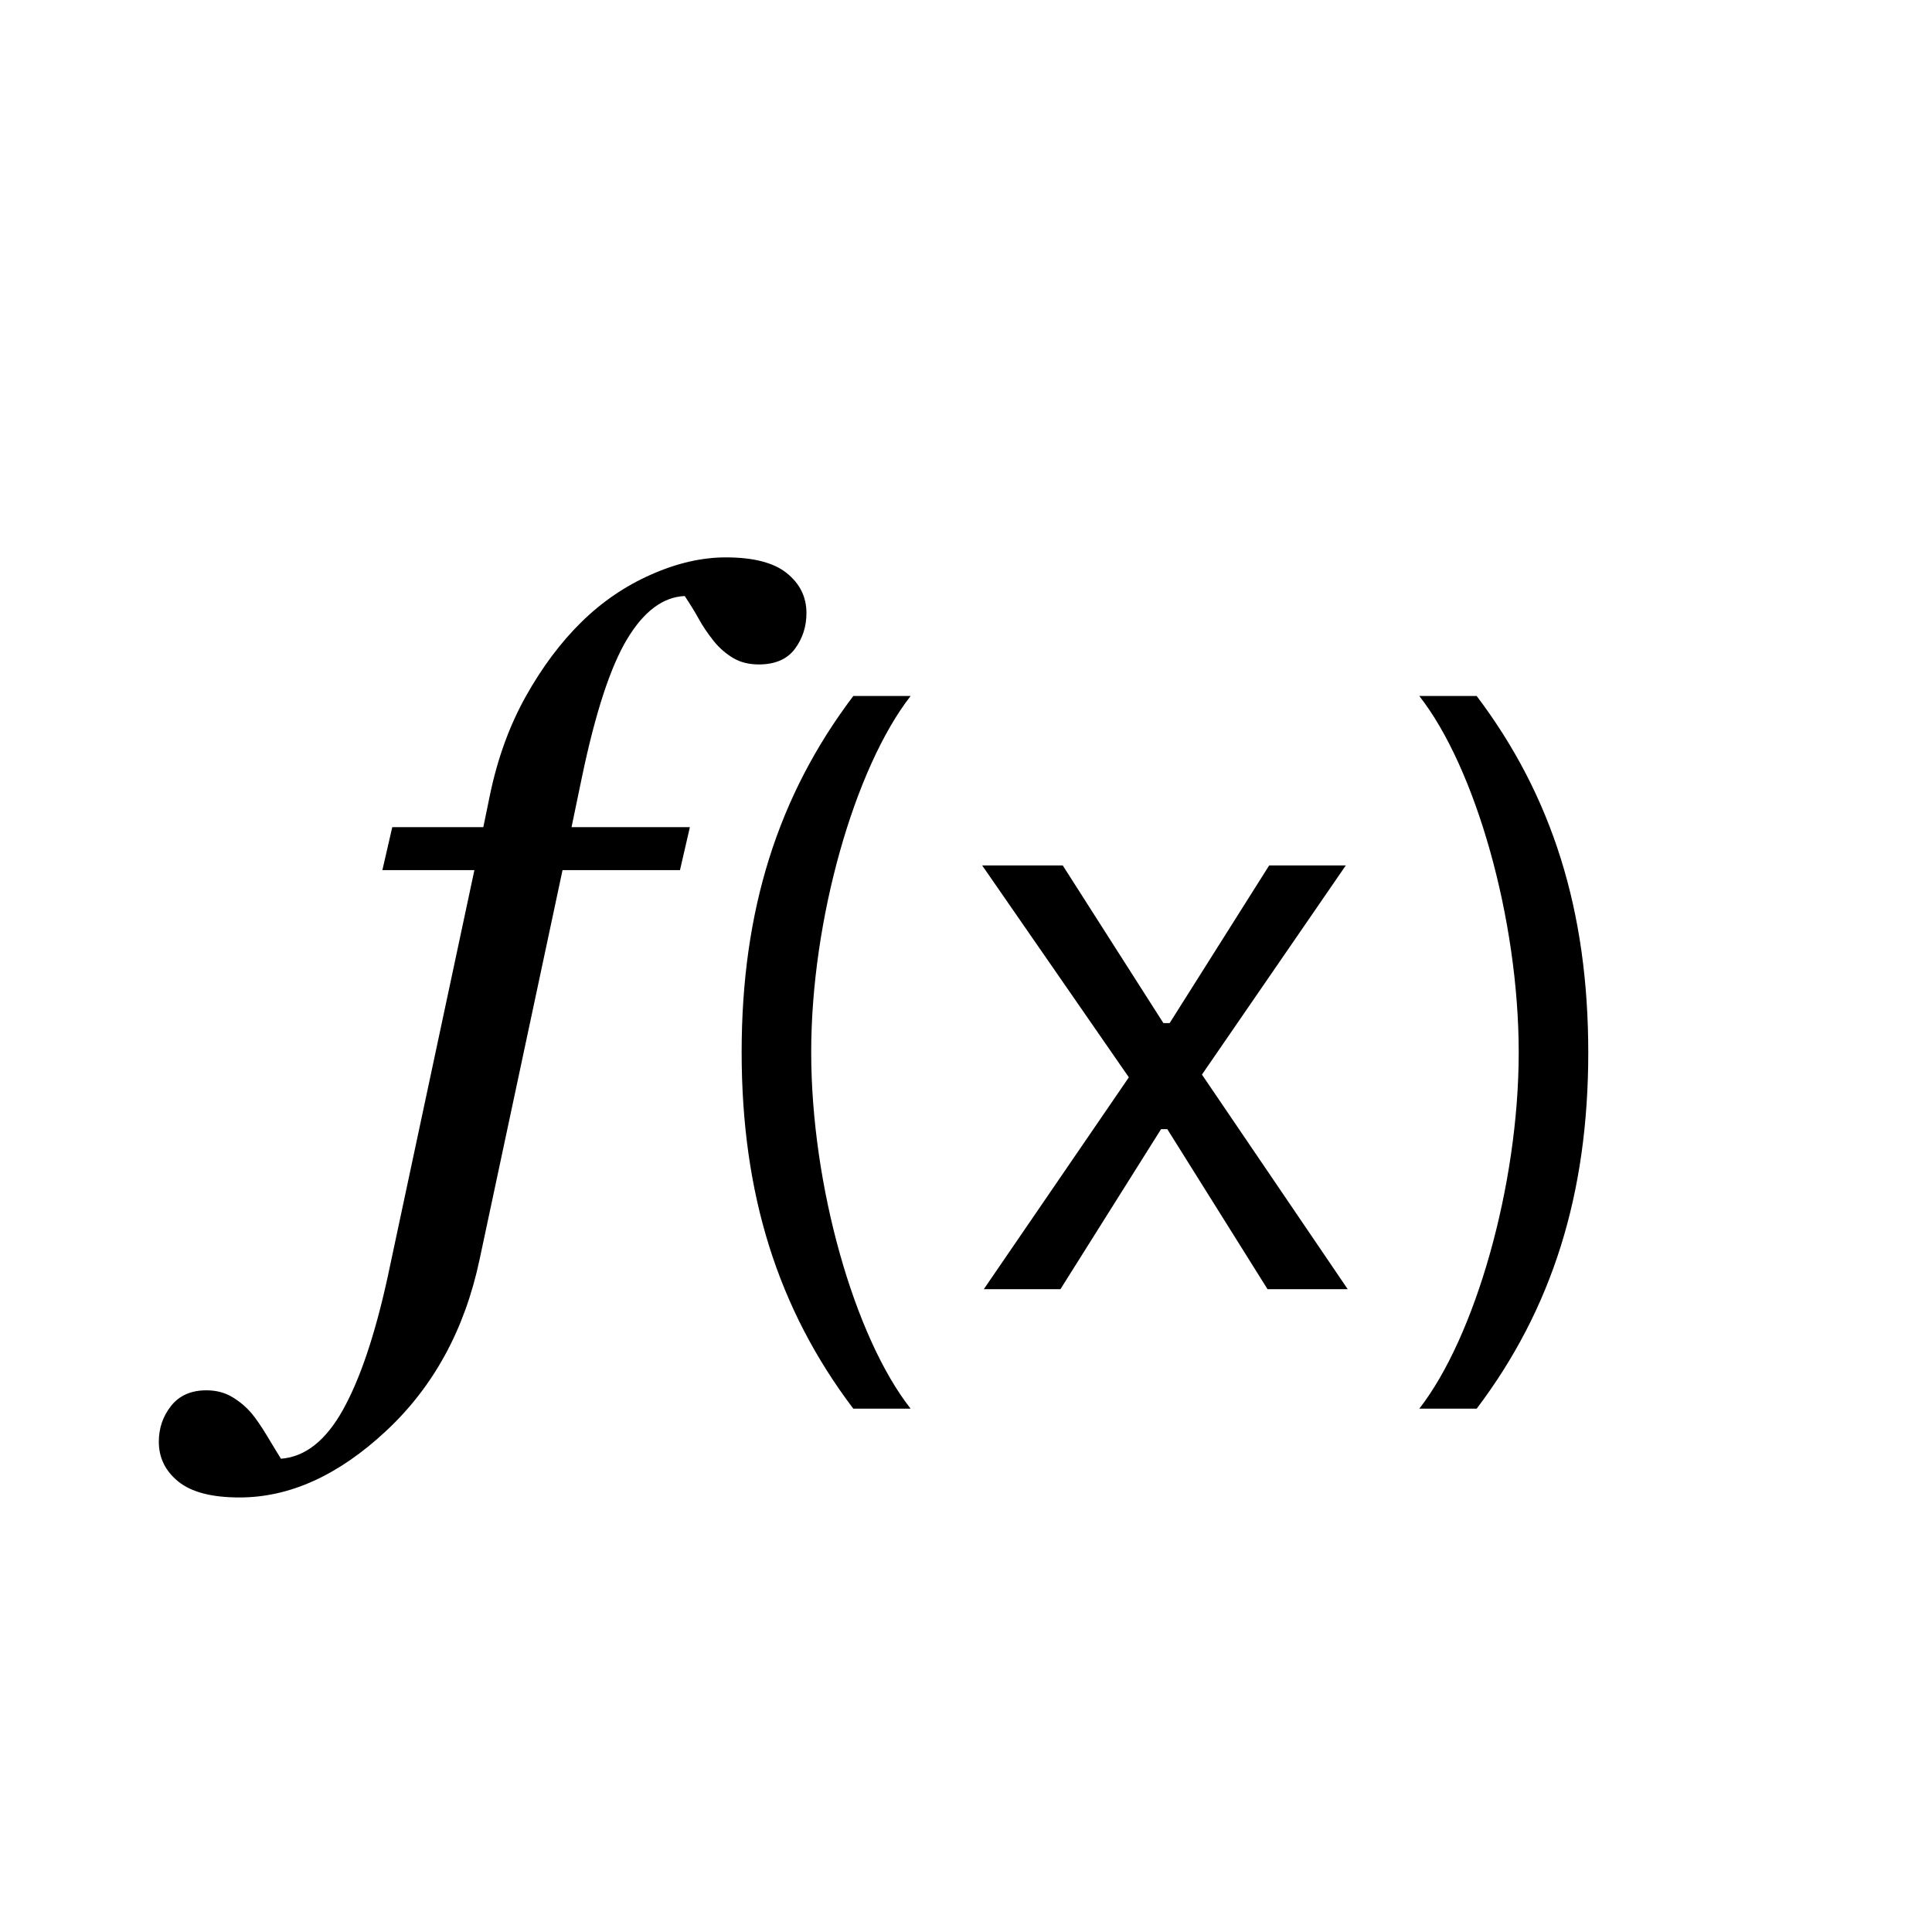 <!--
Licensed to the Apache Software Foundation (ASF) under one
or more contributor license agreements.  See the NOTICE file
distributed with this work for additional information
regarding copyright ownership.  The ASF licenses this file
to you under the Apache License, Version 2.0 (the
"License"); you may not use this file except in compliance
with the License.  You may obtain a copy of the License at

  http://www.apache.org/licenses/LICENSE-2.0

Unless required by applicable law or agreed to in writing,
software distributed under the License is distributed on an
"AS IS" BASIS, WITHOUT WARRANTIES OR CONDITIONS OF ANY
KIND, either express or implied.  See the License for the
specific language governing permissions and limitations
under the License.
-->
<svg width="24" height="24" viewBox="0 0 24 24" fill="none" xmlns="http://www.w3.org/2000/svg">
<path fill-rule="evenodd" clip-rule="evenodd" d="M6.988 10.809L5.957 15.648C5.773 16.516 5.387 17.225 4.797 17.775C4.207 18.326 3.6 18.602 2.975 18.602C2.631 18.602 2.378 18.536 2.216 18.405C2.054 18.274 1.973 18.109 1.973 17.91C1.973 17.742 2.023 17.594 2.125 17.465C2.227 17.336 2.373 17.271 2.564 17.271C2.686 17.271 2.792 17.299 2.884 17.354C2.976 17.408 3.057 17.477 3.127 17.559C3.182 17.625 3.243 17.715 3.312 17.828C3.38 17.941 3.439 18.039 3.49 18.121C3.791 18.098 4.048 17.895 4.261 17.512C4.474 17.129 4.658 16.582 4.814 15.871L5.893 10.809H4.75L4.873 10.275H6.004L6.086 9.877C6.18 9.424 6.328 9.016 6.531 8.652C6.734 8.289 6.965 7.98 7.223 7.727C7.477 7.477 7.765 7.28 8.087 7.138C8.409 6.995 8.719 6.924 9.016 6.924C9.359 6.924 9.612 6.989 9.774 7.12C9.937 7.251 10.018 7.416 10.018 7.615C10.018 7.783 9.97 7.932 9.874 8.061C9.778 8.189 9.629 8.254 9.426 8.254C9.305 8.254 9.199 8.228 9.109 8.175C9.02 8.122 8.939 8.053 8.869 7.967C8.791 7.869 8.729 7.777 8.682 7.691C8.635 7.605 8.576 7.51 8.506 7.404C8.236 7.416 7.998 7.594 7.791 7.938C7.584 8.281 7.396 8.854 7.229 9.654L7.1 10.275H8.57L8.447 10.809H6.988ZM9.213 13.07C9.213 11.312 9.662 9.887 10.6 8.646H11.312C10.619 9.535 10.077 11.42 10.077 13.07C10.077 14.73 10.614 16.61 11.312 17.499H10.6C9.662 16.259 9.213 14.833 9.213 13.07ZM14.501 14.027H14.423L13.173 16.015H12.221L14.023 13.383L12.201 10.751H13.202L14.452 12.709H14.53L15.766 10.751H16.718L14.931 13.349L16.742 16.015H15.746L14.501 14.027ZM19.73 13.075C19.73 14.833 19.281 16.259 18.344 17.499H17.631C18.324 16.61 18.866 14.726 18.866 13.075C18.866 11.415 18.329 9.535 17.631 8.646H18.344C19.281 9.887 19.73 11.312 19.73 13.075Z" fill="currentColor"/>
</svg>
